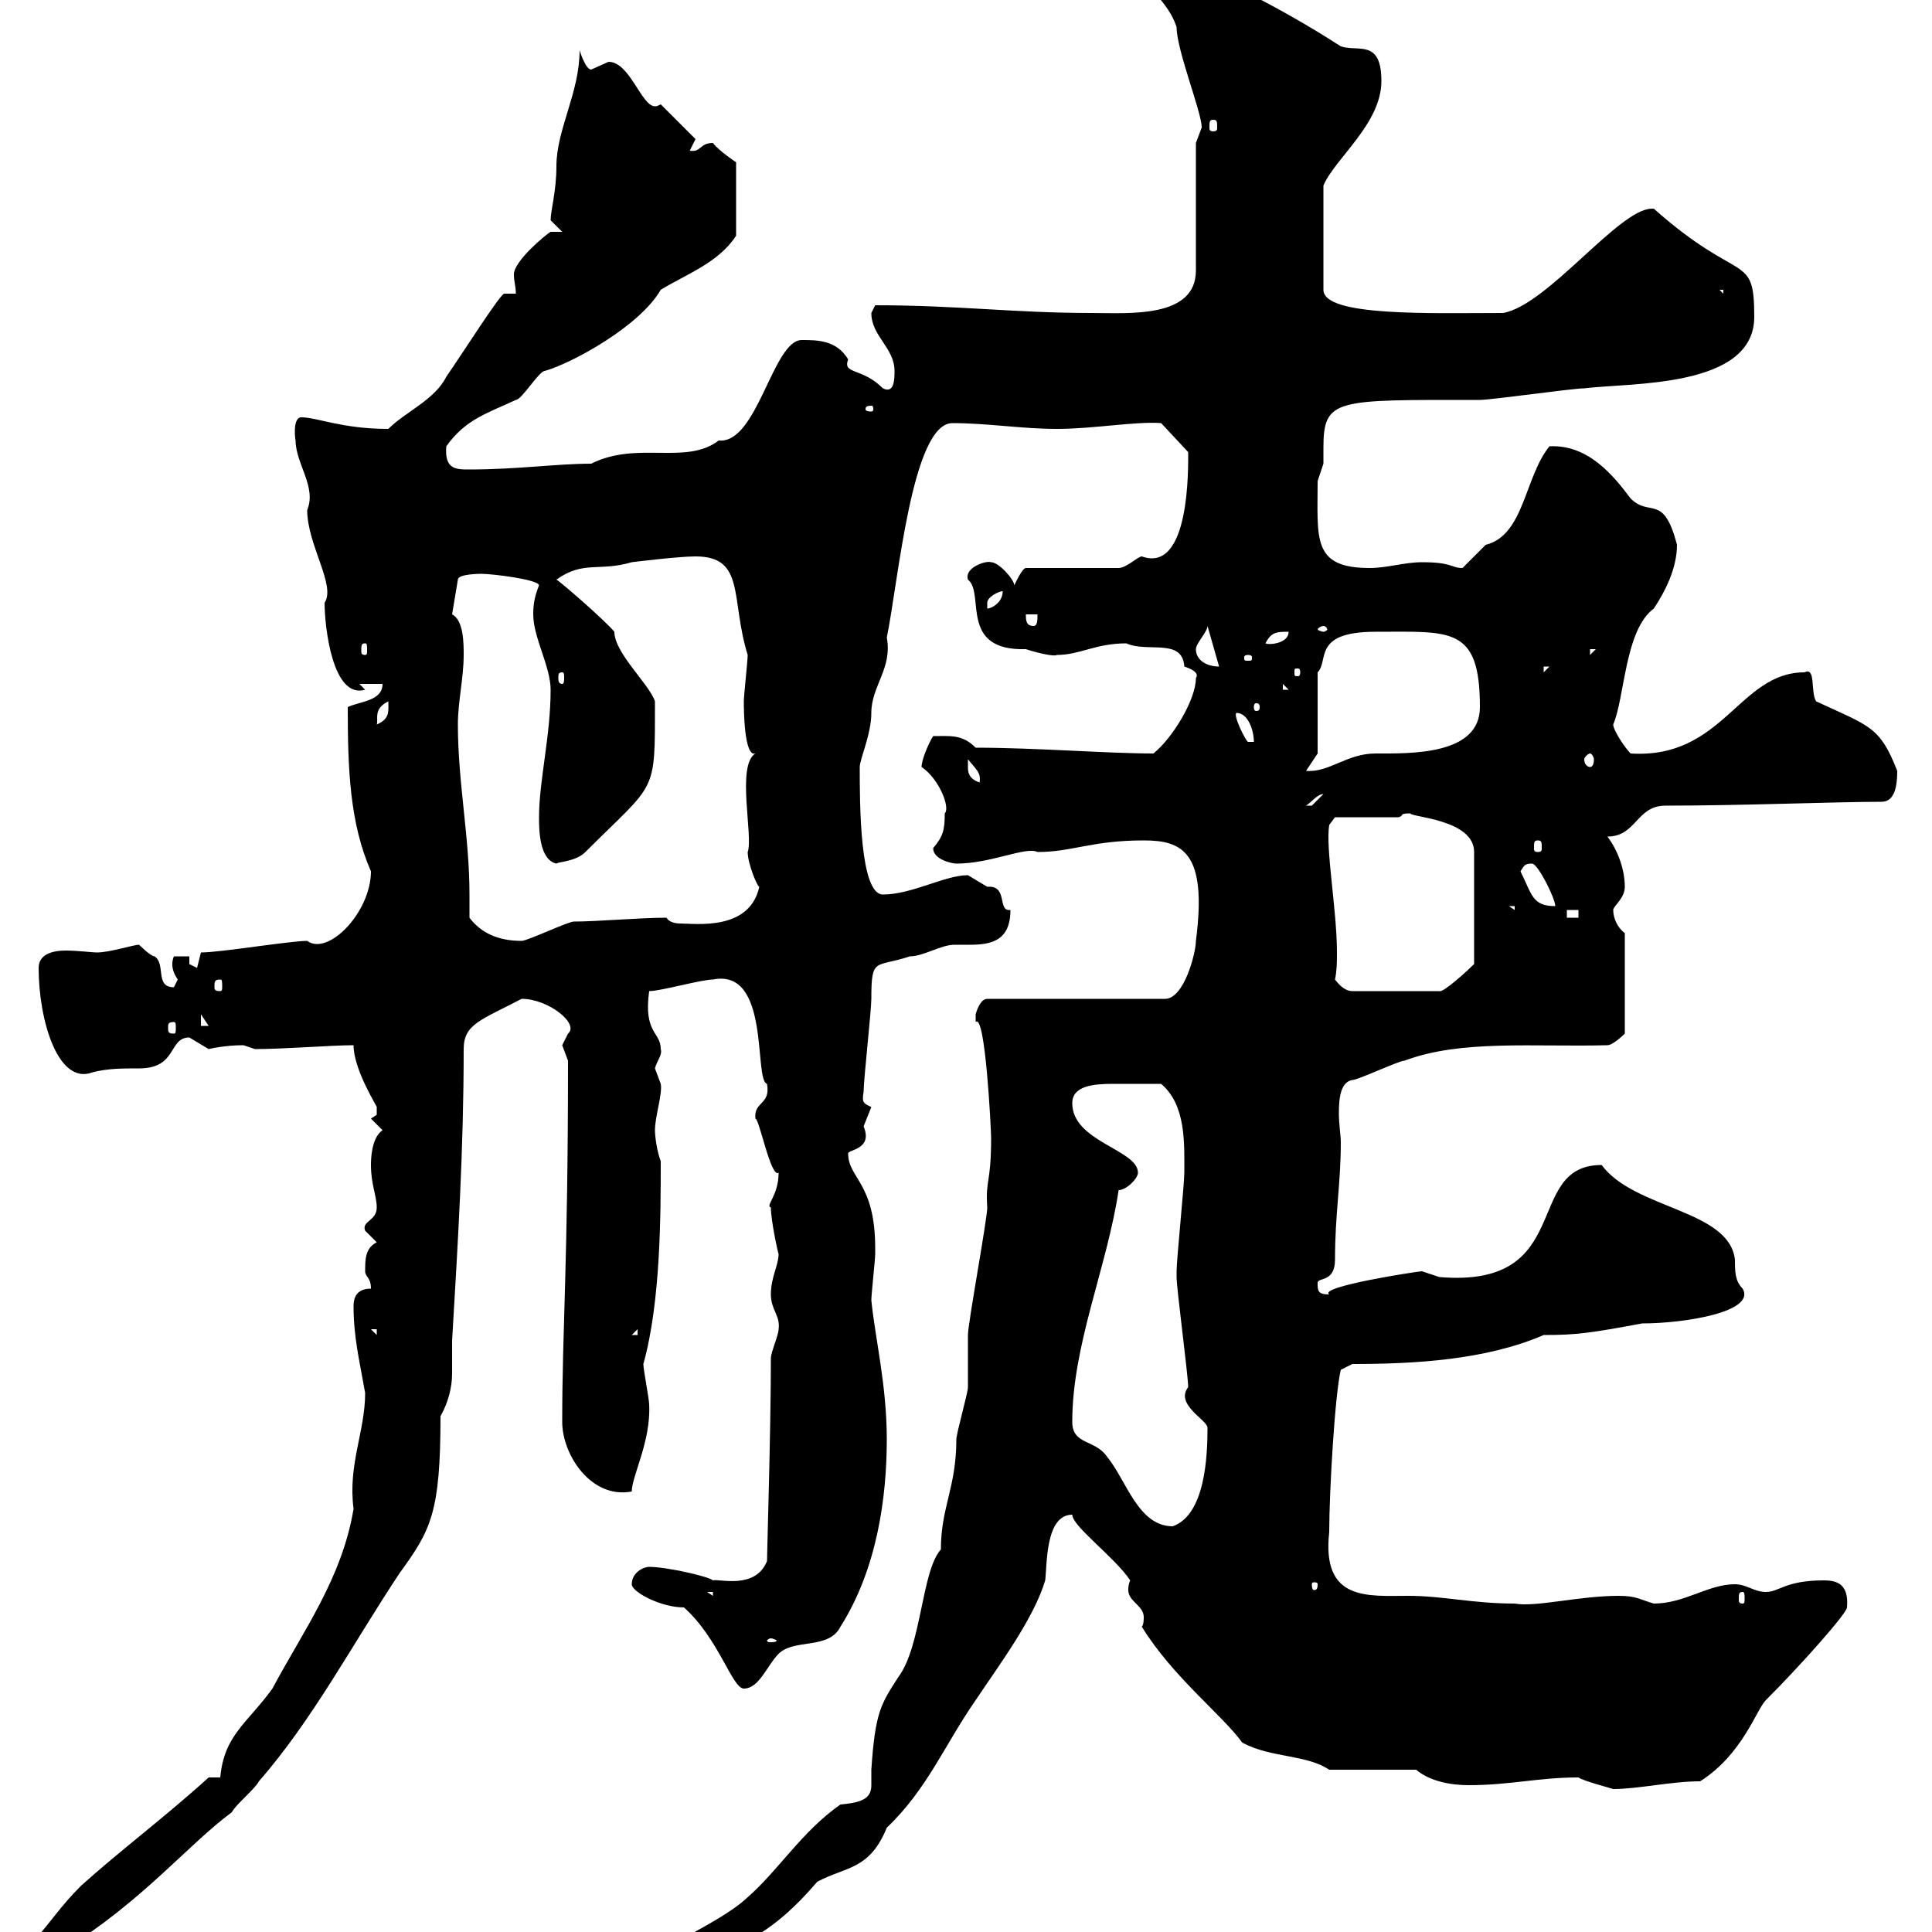 <svg xmlns="http://www.w3.org/2000/svg" xmlns:xlink="http://www.w3.org/1999/xlink" width="300" height="300"><path d="M99.90 306.60C99.90 309 101.40 308.40 104.40 308.40C105.30 308.40 108.90 304.80 109.80 304.80C115.80 301.20 119.70 300.60 126.90 292.20C131.40 289.80 135 290.40 137.70 283.80C144 277.80 146.70 270.90 151.50 264C155.10 258.60 160.50 251.40 162.30 245.40C162.60 243 162.30 235.20 166.50 235.20C166.50 237 173.10 241.80 175.50 245.40C175.20 246 175.20 246.60 175.20 246.90C175.20 248.70 177.60 249.30 177.60 251.10C177.60 251.40 177.60 252.30 177.30 252.60C182.10 260.40 189.90 266.40 192.90 270.60C197.40 273 202.80 272.40 206.40 274.80L219.90 274.80C222 276.60 225.30 277.20 228 277.20C234.60 277.20 238.80 276 245.10 276C246 276.60 249.60 277.50 250.50 277.80C254.40 277.80 259.50 276.60 264 276.60C270.60 272.40 272.70 265.50 274.20 264C279.60 258.60 286.80 250.50 286.80 249.60C287.10 246 285.30 245.40 283.20 245.40C277.20 245.40 276.30 247.20 274.20 247.20C272.40 247.20 271.20 246 269.40 246C265.20 246 261.60 249 256.80 249C254.70 248.40 254.10 247.80 251.40 247.80C245.10 247.80 238.50 249.60 235.20 249C228.60 249 224.10 247.80 218.70 247.80C212.40 247.80 205.20 248.70 206.40 237.90C206.40 231.60 207.30 216.30 208.20 212.70L210 211.80C219.60 211.80 230.70 211.20 239.70 207.30C244.80 207.30 246.90 207 255 205.50C261.60 205.50 272.70 203.70 270.60 200.10C269.40 198.90 269.40 197.40 269.40 195.60C268.50 187.80 253.80 187.80 248.70 180.90C236.40 180.90 244.80 200.10 223.50 198.30C223.50 198.30 220.80 197.40 220.80 197.40C220.20 197.40 204.60 199.80 206.40 201C204.60 201 204.60 200.40 204.60 199.20C204.60 198.30 207.30 199.20 207.30 195.60C207.30 188.40 208.20 183.90 208.20 177.30C208.20 176.40 207.90 174.60 207.90 172.80C207.90 170.40 208.20 168 210 167.70C210.90 167.70 217.20 164.70 218.10 164.70C226.80 161.40 238.20 162.60 249.60 162.30C250.50 162.30 252.30 160.50 252.30 160.50L252.30 144.90C251.10 144 250.50 142.50 250.50 141.30C250.50 140.70 252.30 139.50 252.30 137.70C252.30 135.30 251.40 132.30 249.60 129.90C254.10 129.90 254.10 125.10 258.60 125.10C270.60 125.10 285 124.50 292.20 124.50C294.30 124.50 294.60 121.80 294.60 119.70C291.90 112.80 290.40 112.80 282 108.90C281.10 107.40 282 103.50 280.20 104.40C270 104.40 267.60 117.90 253.20 117C252.30 116.10 250.50 113.40 250.50 112.50C252.30 108.30 252.30 97.80 256.80 94.50C258.60 91.80 260.40 88.20 260.40 84.60C258.30 76.50 256.20 80.40 253.20 77.40C250.50 73.80 246.60 69 240.60 69.30C236.70 74.10 236.70 83.10 230.70 84.60C230.70 84.60 227.10 88.20 227.10 88.20C225.30 88.20 225.60 87.30 220.80 87.30C218.10 87.30 215.40 88.20 212.70 88.20C203.70 88.20 204.60 83.70 204.60 74.70C204.60 74.70 205.50 72 205.50 72C205.50 71.40 205.50 70.50 205.50 69.60C205.50 61.80 207.30 62.10 229.80 62.10C231.60 62.10 244.20 60.30 246 60.30C253.20 59.40 272.40 60.30 272.40 49.20C272.40 39 270.30 44.40 256.80 32.40C256.50 32.40 256.50 32.40 256.50 32.40C251.40 32.40 240.30 47.40 233.40 48.60C222.30 48.60 205.50 49.20 205.50 45L205.50 28.80C207.30 24.60 214.50 19.20 214.50 12.60C214.50 6 210.90 8.10 208.20 7.20C198 0.60 190.20-2.70 182.10-7.20C182.10-7.20 182.10-7.20 180.90-7.20C180.90-7.20 179.10-5.40 179.10-5.40C178.50-7.20 177.30-8.40 175.50-8.40C175.50-3 180.90-1.20 182.70 4.20C182.70 7.80 186.60 17.40 186.60 19.80C186.60 19.80 185.70 22.20 185.70 22.20L185.70 42C185.70 49.50 175.20 48.60 169.50 48.60C157.50 48.60 148.80 47.40 135.90 47.40C135.90 47.40 135.30 48.60 135.30 48.60C135.30 52.20 138.90 54 138.90 57.60C138.90 58.80 138.90 61.20 137.10 60.30C133.80 57 130.80 58.20 131.70 55.80C129.90 52.80 126.90 52.80 124.50 52.80C120 52.80 117.60 69 111.60 68.40C106.50 72.30 99 68.40 91.80 72C86.40 72 80.40 72.90 72.90 72.90C70.80 72.90 69 72.90 69.30 69.30C72.30 65.10 75.60 64.20 80.10 62.10C81 62.10 83.70 57.60 84.60 57.60C88.80 56.40 99.30 50.70 102.60 45C106.50 42.60 111.60 40.80 114.30 36.60L114.30 25.20C114.30 25.20 111.60 23.40 110.70 22.20C108.60 22.20 108.90 23.70 107.10 23.40L108 21.60L102.60 16.20C102 16.50 102 16.50 101.70 16.50C99.60 16.50 97.80 9.60 94.50 9.60C94.50 9.60 91.80 10.80 91.80 10.80C90.90 10.80 90 7.80 90 7.80C90 14.40 86.40 20.10 86.40 25.80C86.40 29.70 85.50 32.70 85.50 34.20C85.50 34.20 87.30 36 87.30 36L85.50 36C84.90 36.30 79.80 40.50 79.80 42.60C79.80 43.80 80.10 44.40 80.10 45.60C79.50 45.60 78.60 45.60 78.30 45.60C77.70 45.60 72 54.60 69.30 58.50C67.50 62.10 63 63.90 60.30 66.60C53.10 66.60 49.20 64.80 46.80 64.80C45.30 64.80 45.90 68.70 45.90 68.40C45.90 72 49.20 75.60 47.70 79.20C47.70 84.60 52.20 90.90 50.40 93.60C50.40 97.20 51.60 108.60 56.70 107.10L55.80 106.20L59.40 106.20C59.40 108.90 55.80 108.90 54 109.80C54 119.40 54.30 127.80 57.60 135.30C57.60 141.60 51 148.50 47.70 146.10C45 146.10 34.20 147.90 31.20 147.90C31.20 147.90 30.60 150.30 30.60 150.30C30.60 150.30 29.40 149.70 29.40 149.70L29.40 148.50L27 148.50C26.40 150 27 151.20 27.60 152.10C27.60 152.10 27 153.30 27 153.30C24 153.30 25.80 149.70 24 148.50C23.40 148.50 21.60 146.70 21.60 146.70C20.70 146.70 17.10 147.90 15 147.90C14.40 147.90 12 147.60 10.20 147.60C8.10 147.60 6 148.20 6 150.30C6 158.40 9 168.60 14.40 166.50C16.80 165.90 18.90 165.90 21.60 165.90C27.60 165.90 26.10 161.10 29.40 161.10C29.40 161.10 32.40 162.90 32.40 162.90C32.40 162.90 34.80 162.30 37.80 162.30C37.80 162.30 39.60 162.90 39.60 162.90C44.10 162.90 51.60 162.30 54.90 162.30C54.90 166.20 58.80 172.20 58.50 171.90C58.50 171.90 58.50 171.90 58.50 173.10C58.50 173.10 57.60 173.70 57.60 173.70L59.40 175.50C57.60 176.70 57.60 180.30 57.60 180.90C57.60 183.90 58.50 185.70 58.50 187.50C58.50 189.60 56.10 189.60 56.70 191.10C56.70 191.10 58.50 192.90 58.50 192.90C56.70 193.80 56.70 195.60 56.70 197.40C56.70 198.30 57.60 198.30 57.60 200.10C55.80 200.10 54.90 201 54.90 202.80C54.90 207.60 55.80 211.20 56.70 216.30C56.70 222.30 54 227.40 54.90 234.30C53.10 245.10 47.10 253.20 42.30 262.20C38.40 267.60 34.80 269.40 34.20 276L32.40 276C25.80 282 18.60 287.40 12.60 292.80C9.30 296.10 8.10 298.20 5.40 301.20C6 303 7.80 303 9.60 303C22.20 295.20 29.10 286.50 36 281.40C36.60 280.20 39.60 277.80 40.20 276.60C48.60 267 54.90 255 62.10 244.20C66.90 237.60 68.40 234.90 68.40 219.90C69.60 217.80 70.20 215.40 70.20 213.30C70.20 211.50 70.20 209.70 70.20 208.20C71.10 192.90 72 178.50 72 162.90C72 159 74.70 158.40 81 155.10C85.20 155.10 90 159 88.20 160.50C88.20 160.50 87.30 162.30 87.30 162.30C87.30 162.30 88.20 164.70 88.20 164.70C88.20 196.80 87.30 206.10 87.30 220.80C87.30 225.90 91.80 232.80 98.10 231.60C98.10 229.20 101.10 223.80 100.80 218.10C100.80 217.20 99.90 212.70 99.90 211.80C102.60 202.20 102.60 188.40 102.60 180.30C102 178.80 101.70 176.40 101.70 175.50C101.70 173.40 102.90 169.80 102.60 168.30C102.60 168.30 101.70 165.90 101.70 165.90C102 164.70 102.90 163.80 102.60 162.90C102.60 160.20 99.90 160.50 100.80 153.90C102.60 153.90 108.90 152.10 110.70 152.10C119.70 150.30 117 167.70 119.10 168.30C119.70 171.60 117 171 117.30 173.70C117.90 173.70 119.70 183 120.90 182.10C120.90 185.70 118.80 187.20 119.70 187.50C119.70 189.60 120.90 195 120.90 194.70C120.90 196.50 119.70 198.30 119.70 201C119.70 203.40 121.20 204.30 120.90 206.40C120.90 207.30 119.70 210 119.70 210.90C119.70 222 119.10 241.20 119.10 242.40C117.30 246.90 111.60 245.10 110.70 245.40C110.10 244.80 103.50 243.30 100.80 243.30C99.90 243.30 98.10 244.20 98.10 246C98.10 247.20 102.60 249.60 106.20 249.60C111.60 254.40 113.70 262.20 115.50 262.20C117.90 262.20 119.10 258.60 120.90 256.80C123.30 254.40 128.70 256.20 130.50 252.60C136.20 243.60 137.70 232.50 137.70 223.50C137.70 215.10 135.90 207.90 135.30 201.90C135.30 201 135.90 195.60 135.90 194.70C135.90 194.70 135.90 194.70 135.90 193.80C135.90 183.60 131.70 183 131.70 179.10C131.70 178.50 135.60 178.50 134.10 174.90C134.10 174.90 135.30 171.90 135.30 171.90C134.10 171.30 133.80 171.30 134.10 169.50C134.10 167.70 135.30 156.90 135.30 155.10C135.30 148.50 135.90 150.30 141.30 148.50C143.40 148.50 146.10 146.70 148.20 146.70C149.40 146.70 150 146.70 150.60 146.70C153.90 146.70 156.90 146.10 156.90 141.30C154.80 141.60 156.60 137.40 153.30 137.70C153.30 137.70 150.30 135.90 150.30 135.90C146.70 135.90 141.60 138.90 137.10 138.90C133.50 138.90 133.50 124.80 133.50 119.10C133.50 117.90 135.30 114 135.30 110.70C135.30 106.50 138.60 103.80 137.70 99C139.50 90.30 141.60 65.70 147.90 65.70C153.30 65.70 158.70 66.60 164.10 66.60C169.80 66.60 176.40 65.40 180.30 65.70L184.50 70.20C184.50 72.60 184.80 89.10 177.30 86.40C176.70 86.40 174.90 88.20 173.70 88.20L159.30 88.20C158.70 88.20 157.50 90.90 157.50 90.90C157.50 90 155.10 87.30 153.90 87.30C153 87 149.70 88.20 150.30 90C153 92.10 148.80 101.10 159.30 100.80C161.10 101.40 163.80 102 164.10 101.70C167.70 101.70 170.10 99.90 174.90 99.90C178.20 101.40 183.60 99 183.90 103.50C184.80 103.80 186.30 104.40 185.70 105.30C185.70 108.60 182.10 114.60 179.10 117C171.90 117 160.80 116.10 151.50 116.10C149.40 114 147.60 114.30 144.90 114.30C144.30 115.20 143.10 117.90 143.10 119.10C145.80 120.90 147.60 125.40 146.70 126.30C146.70 129 146.40 129.90 144.90 131.70C144.90 133.50 147.90 134.10 148.50 134.10C153.90 134.10 159.30 131.40 161.10 132.30C166.50 132.30 169.50 130.50 177.60 130.50C183.60 130.50 187.50 132.30 185.70 146.10C185.70 147.90 183.90 155.10 180.90 155.10L153.30 155.10C152.10 155.10 151.50 157.50 151.50 157.50C151.50 157.50 151.50 157.50 151.50 158.70C153 157.20 153.90 175.50 153.90 176.70C153.90 183.90 153 183 153.30 187.50C153.30 189.30 150.30 205.50 150.30 207.30C150.30 208.20 150.30 214.50 150.30 215.40C150.30 216.30 148.50 222.60 148.50 223.50C148.50 231 146.10 234 146.10 240.60C143.10 243.90 143.10 255.60 139.50 260.40C136.80 264.60 135.90 265.80 135.30 274.80C135.30 275.40 135.30 276.30 135.30 277.20C135.30 279.30 133.80 279.90 130.50 280.20C124.50 284.40 120.90 290.40 116.10 294.60C111 299.40 99.60 303 99.90 306.60ZM119.70 254.40C120 254.40 120.60 254.70 120.60 254.70C120.60 255 120 255 119.70 255C119.40 255 119.10 255 119.10 254.70C119.10 254.70 119.40 254.40 119.70 254.40ZM109.80 247.20L110.70 247.20L110.70 247.80ZM270.60 247.20C270.90 247.20 270.90 247.50 270.90 248.40C270.90 248.70 270.90 249 270.60 249C270 249 270 248.70 270 248.40C270 247.50 270 247.20 270.60 247.20ZM204.60 246C204.60 246.90 204.30 246.90 204 246.90C204 246.90 203.70 246.90 203.70 246C203.70 245.70 204 245.70 204 245.70C204.30 245.70 204.60 245.70 204.60 246ZM166.50 220.80C166.50 208.80 171.90 196.80 173.70 184.80C174.90 184.80 176.70 183 176.70 182.10C176.70 178.50 166.50 177.30 166.50 171.30C166.50 168.60 169.80 168.30 172.80 168.30C175.20 168.30 175.50 168.30 180.30 168.30C184.20 171.60 183.90 177.60 183.90 182.10C183.90 183.90 182.70 195.60 182.70 197.40C182.70 197.40 182.70 197.40 182.70 198.30C182.70 200.10 184.50 213.60 184.50 215.40C182.40 218.10 187.50 220.50 187.50 221.70C187.50 225.90 187.20 235.20 182.10 237C176.70 237 174.90 229.80 171.90 226.20C170.10 223.50 166.50 224.40 166.50 220.80ZM57.60 206.40L58.50 206.40L58.50 207.30ZM99 206.40L99 207.30L98.10 207.30ZM27 158.70C27.30 158.70 27.30 159 27.30 159.60C27.30 160.20 27.30 160.50 27 160.50C26.10 160.50 26.10 160.20 26.10 159.60C26.10 159 26.10 158.70 27 158.70ZM31.20 157.50L32.40 159.30L31.20 159.30ZM207.30 152.10C207.60 150.60 207.60 149.40 207.60 147.90C207.60 141.30 205.80 131.70 206.40 128.10L207.30 126.90L217.20 126.90C218.10 126.60 217.20 126.30 219 126.30C219 126.90 228.90 127.20 228.90 132.30L228.90 149.70C228 150.60 224.10 154.20 223.50 153.90L210 153.90C209.10 153.90 208.20 153.30 207.30 152.10ZM34.20 152.10C34.50 152.10 34.50 152.40 34.50 153.30C34.50 153.60 34.50 153.90 34.20 153.90C33.30 153.90 33.30 153.60 33.30 153.30C33.30 152.40 33.30 152.10 34.20 152.10ZM72.90 142.50C72.90 141.30 72.90 139.80 72.90 138.90C72.90 129.90 71.10 121.50 71.10 112.50C71.10 108.90 72 105.30 72 101.70C72 99.90 72 96.30 70.20 95.40L71.10 90C71.10 89.10 74.70 89.10 74.70 89.10C76.50 89.10 83.70 90 83.70 90.90C83.10 92.40 82.80 93.60 82.80 95.40C82.80 99 85.50 103.50 85.50 107.10C85.50 114.30 83.70 121.20 83.70 126.90C83.70 128.70 83.70 133.50 86.40 134.10C86.70 133.80 89.40 133.80 90.90 132.30C102 121.20 101.70 123.60 101.70 108.90C100.80 106.20 95.40 101.40 95.40 98.10C93.90 96.30 87 90.30 86.40 90C90.60 87 93 88.80 98.10 87.30C98.10 87.30 105.30 86.40 108 86.40C115.80 86.40 113.40 93 116.10 101.70C116.10 102.60 115.50 108 115.50 108.90C115.50 109.80 115.50 117.60 117.30 117C114.30 118.80 117 129.90 116.10 132.30C116.10 134.10 117.60 137.70 117.90 137.70C116.40 144.60 108 143.40 105.60 143.40C104.70 143.40 103.80 143.10 103.50 142.50C99.30 142.50 92.70 143.10 89.10 143.10C88.20 143.10 81.90 146.10 81 146.10C77.40 146.10 74.70 144.90 72.90 142.50ZM243.30 141.30L245.10 141.30L245.10 142.50L243.30 142.50ZM234.30 140.70L235.20 140.70L235.20 141.30ZM236.10 135.30C236.70 134.40 236.70 134.10 237.90 134.10C238.80 134.10 241.50 139.50 241.50 140.70C237.90 140.70 237.90 138.90 236.10 135.30ZM238.80 130.50C239.40 130.50 239.40 130.80 239.40 131.70C239.40 132 239.40 132.30 238.80 132.30C238.20 132.30 238.20 132 238.20 131.70C238.20 130.80 238.20 130.50 238.80 130.50ZM205.50 123.30C205.50 123.30 203.70 125.10 203.70 125.10C202.80 125.10 202.80 125.10 202.80 125.10C203.70 124.50 204.60 123.30 205.50 123.30ZM150.30 119.10C150.30 119.10 150.30 117.90 150.30 117.90C151.50 119.40 152.40 120 152.10 121.50C150.30 120.90 150.30 119.70 150.30 119.10ZM204.60 117L204.60 104.40C206.40 102.60 203.70 98.10 213.60 98.10C225.30 98.10 229.80 97.20 229.80 109.80C229.80 117.30 219 117 213.60 117C209.10 117 206.40 120 202.80 119.70ZM246.90 117C247.20 117 247.50 117.60 247.50 117.90C247.50 118.80 247.20 119.10 246.90 119.10C246.60 119.10 246 118.80 246 117.90C246 117.60 246.60 117 246.90 117ZM192 110.70C193.80 110.70 194.70 113.40 194.70 115.20L193.80 115.20C193.50 115.20 191.40 111 192 110.70ZM60.30 108.90C60.30 110.40 60.60 111.60 58.50 112.50C58.80 111.60 57.90 110.10 60.30 108.90ZM195.60 109.80C195.60 110.40 195.30 110.40 195 110.40C195 110.40 194.70 110.40 194.70 109.80C194.70 109.20 195 109.20 195 109.20C195.30 109.20 195.60 109.20 195.60 109.80ZM199.20 106.20L200.10 107.10L199.20 107.10ZM87.30 104.40C87.60 104.40 87.60 104.70 87.60 105.30C87.60 105.60 87.60 106.20 87.30 106.20C86.70 106.20 86.70 105.60 86.70 105.30C86.70 104.70 86.70 104.40 87.30 104.40ZM201.90 104.40C201.90 105 201.60 105 201.60 105C201 105 201 105 201 104.40C201 103.80 201 103.80 201.60 103.80C201.60 103.80 201.90 103.80 201.90 104.40ZM239.70 103.50L240.60 103.50L239.70 104.40ZM185.70 100.80C185.70 99.90 187.50 98.10 187.50 97.20L189.30 103.50C187.50 103.50 185.70 102.60 185.70 100.80ZM193.80 101.70C194.40 101.70 194.40 102 194.40 102C194.40 102.60 194.40 102.60 193.80 102.60C193.20 102.60 193.20 102.60 193.20 102C193.20 102 193.20 101.70 193.80 101.70ZM246.90 100.80L247.80 100.80L246.90 101.70ZM56.70 99.90C57 99.90 57 100.20 57 101.10C57 101.40 57 101.70 56.70 101.70C56.10 101.70 56.10 101.40 56.10 101.10C56.10 100.20 56.10 99.90 56.70 99.90ZM200.10 98.10C200.10 99.90 197.10 100.20 196.50 99.90C197.40 98.10 198.30 98.10 200.10 98.10ZM205.50 97.20C205.80 97.20 206.10 97.50 206.10 97.80C206.10 97.80 205.80 98.10 205.50 98.10C205.20 98.10 204.60 97.80 204.60 97.80C204.60 97.50 205.20 97.20 205.50 97.20ZM159.30 95.40L161.10 95.40C161.10 96.30 161.10 97.20 160.50 97.20C159.30 97.20 159.30 96.30 159.30 95.40ZM155.70 91.80C155.70 93.60 153.90 94.50 153.30 94.50C153.30 94.50 153.30 94.50 153.30 93.60C153.30 92.70 155.10 91.80 155.70 91.80ZM135.30 63C135.60 63 135.60 63.30 135.60 63.60C135.60 63.60 135.60 63.90 135.30 63.90C134.40 63.90 134.40 63.60 134.40 63.60C134.40 63.30 134.40 63 135.30 63ZM267 45L267.60 45L267.60 45.60ZM188.40 18.60C189 18.60 189 18.90 189 19.80C189 20.10 189 20.40 188.40 20.40C187.80 20.40 187.80 20.10 187.80 19.80C187.80 18.90 187.80 18.60 188.40 18.60Z"/></svg>